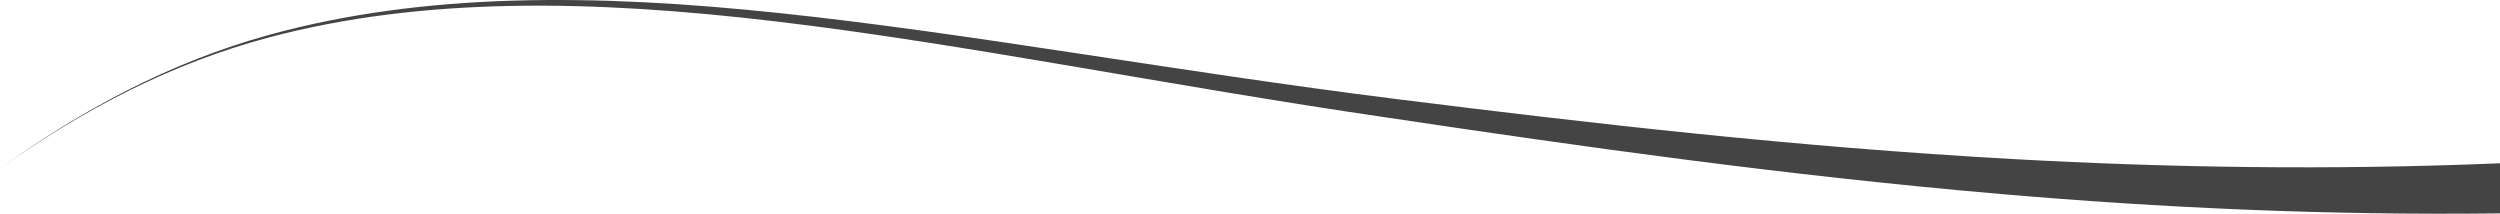 <?xml version="1.0" encoding="UTF-8"?>
<svg id="Layer_1" data-name="Layer 1" xmlns="http://www.w3.org/2000/svg" viewBox="0 0 1732.34 148.1">
  <defs>
    <style>
      .cls-1 {
        fill: #444;
      }
    </style>
  </defs>
  <path class="cls-1" d="m1394.96,110.22c-150.64-8.34-292.62-24.73-426.89-41.52-153.57-19.21-296.32-45.76-427.54-59.61-127.53-13.47-246.01-14.64-353.74,14.98C118.61,42.81,57.06,75.69,0,116.88,56.99,76.25,118.31,44.01,186.19,25.98,293.44-2.52,410.7-.15,537.5,14.83c130.49,15.41,271.2,44.41,423.69,66.64,133.63,19.97,275.5,40.09,425.51,53,109.56,9.42,224.72,14.87,345.64,13.39v-34.72c-117.76,4.91-229.97,3.03-337.38-2.92Z"/>
</svg>